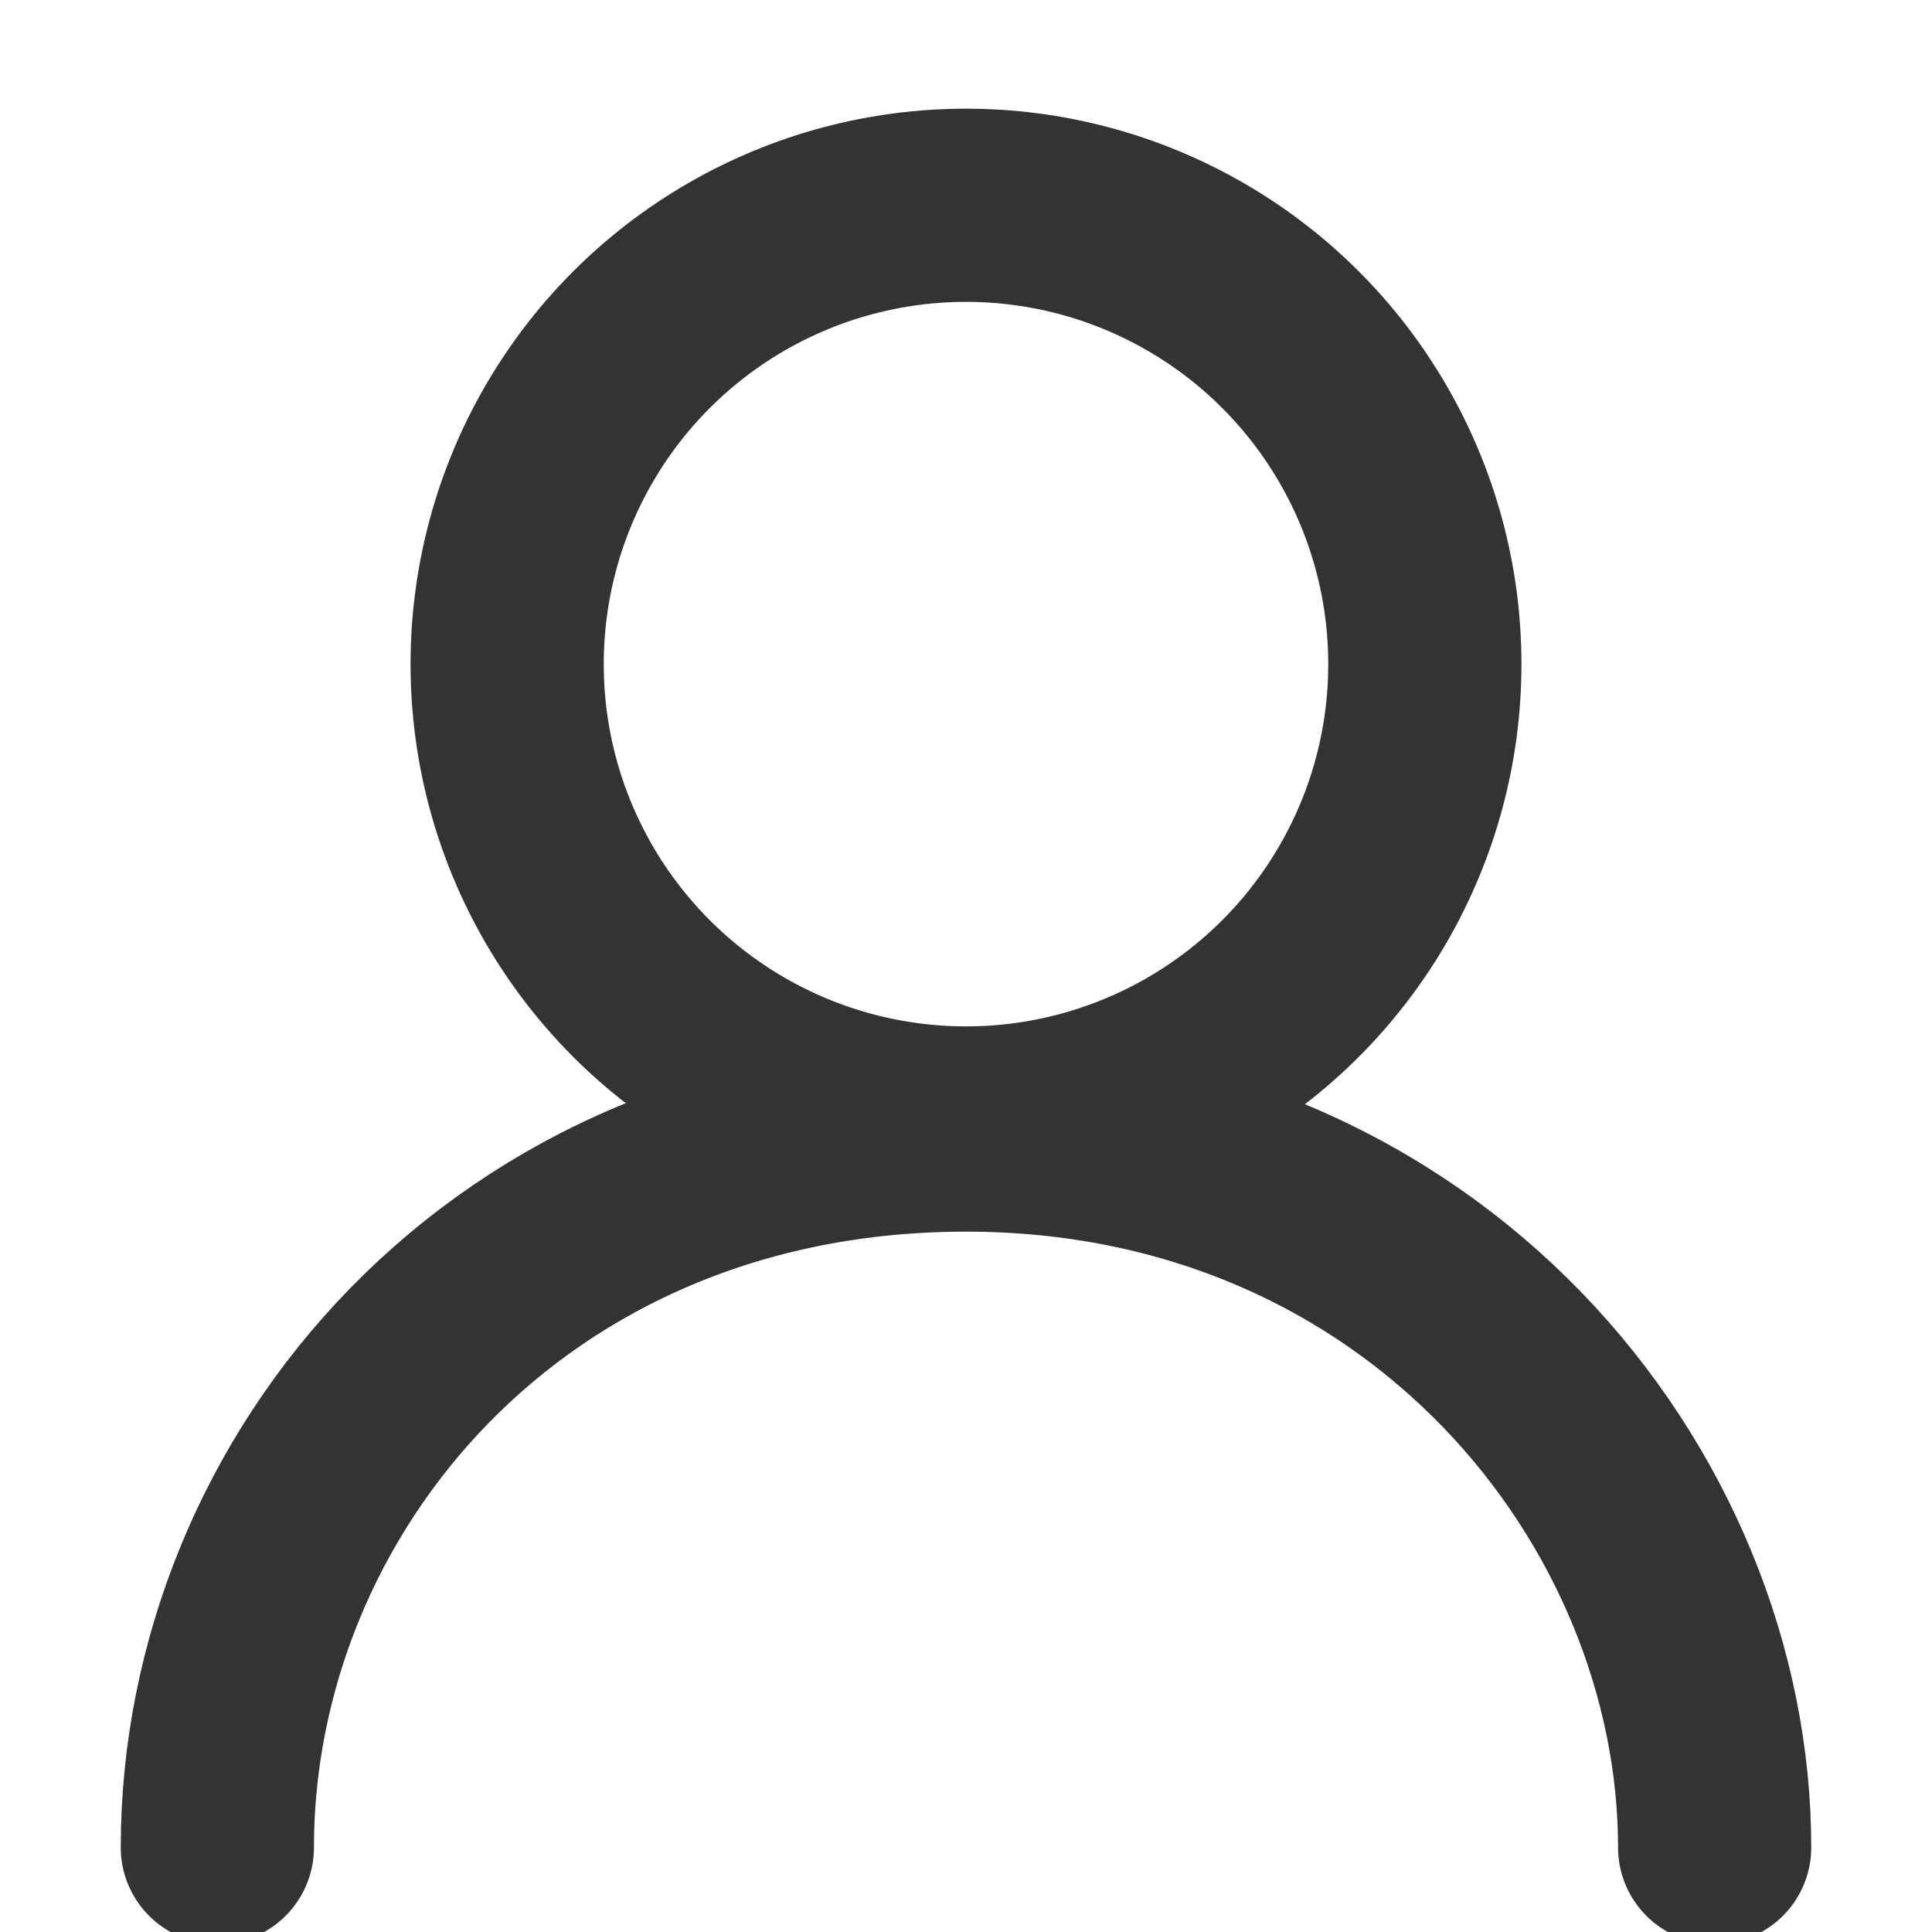 <?xml version="1.0" encoding="utf-8"?>
<!-- Generator: Adobe Illustrator 25.0.0, SVG Export Plug-In . SVG Version: 6.00 Build 0)  -->
<svg version="1.1" id="圖層_1" xmlns="http://www.w3.org/2000/svg" xmlns:xlink="http://www.w3.org/1999/xlink" x="0px" y="0px"
	 viewBox="0 0 16 16" style="enable-background:new 0 0 16 16;" xml:space="preserve">
<style type="text/css">
	.st0{fill:none;stroke:#333333;stroke-width:1.6;stroke-linecap:round;stroke-linejoin:round;}
</style>
<g>
	<circle class="st0" cx="8" cy="5.5" r="3.8"/>
	<path class="st0" d="M1.8,15.3c0-3,2.4-5.9,6.2-5.9s6.2,3,6.2,5.9"/>
</g>
</svg>
